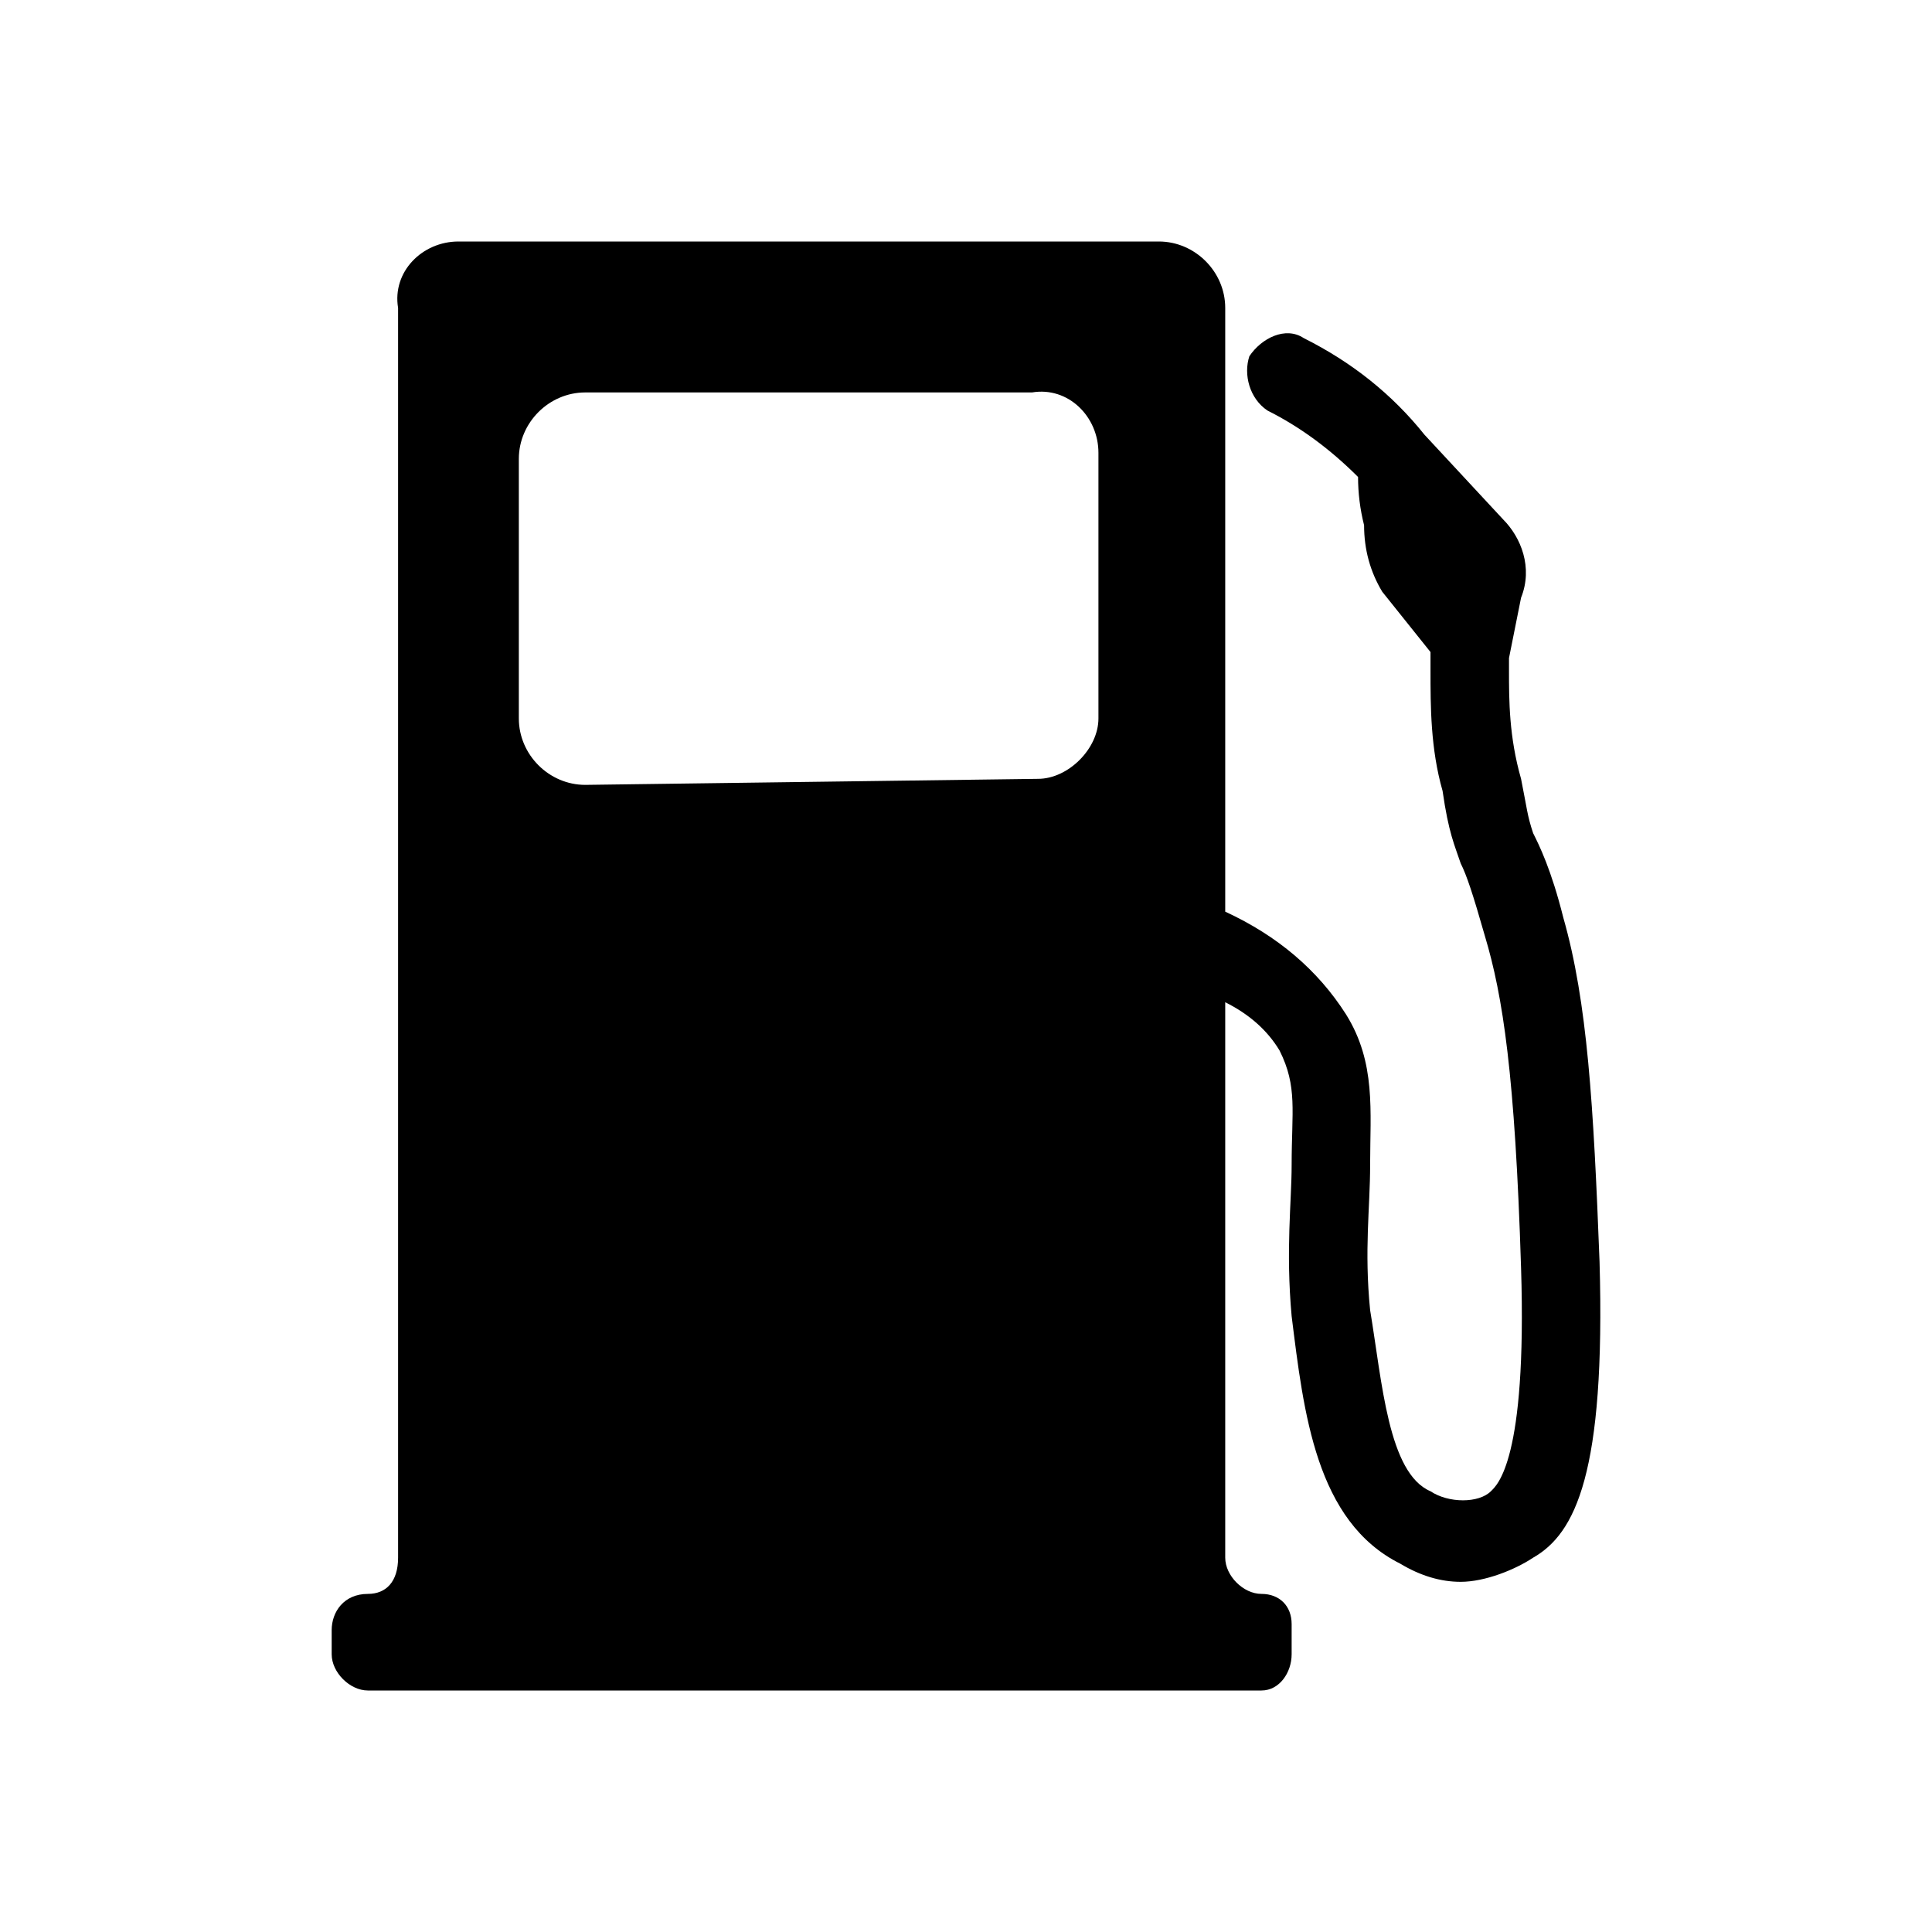 <svg version="1.1" xmlns="http://www.w3.org/2000/svg" xmlns:xlink="http://www.w3.org/1999/xlink" width="32" height="32" viewBox="0,0,256,256"><g fill="#000000" fill-rule="evenodd" stroke="none" stroke-width="1" stroke-linecap="butt" stroke-linejoin="miter" stroke-miterlimit="10" stroke-dasharray="" stroke-dashoffset="0" font-family="none" font-weight="none" font-size="none" text-anchor="none" style="mix-blend-mode: normal"><g transform="translate(3.949,0) scale(8,8)"><path d="M24.9,25.8c-0.3,0.2 -0.8,0.4 -1.2,0.4c-0.333,0 -0.667,-0.1 -1,-0.3c-1.4,-0.7 -1.6,-2.5 -1.8,-4.1c-0.1,-1.1 0,-1.9 0,-2.5c0,-0.9 0.1,-1.3 -0.2,-1.9c-0.2,-0.333 -0.5,-0.6 -0.9,-0.8v9.2c0,0.3 0.3,0.6 0.6,0.6c0.3,0 0.5,0.2 0.5,0.5v0.5c0,0.3 -0.2,0.6 -0.5,0.6h-14.8c-0.3,0 -0.6,-0.3 -0.6,-0.6v-0.4c0,-0.3 0.2,-0.6 0.6,-0.6c0.3,0 0.5,-0.2 0.5,-0.6v-20.7c-0.1,-0.6 0.4,-1.1 1,-1.1h11.6c0.6,0 1.1,0.5 1.1,1.1v10c0.867,0.4 1.533,0.967 2,1.7c0.5,0.8 0.4,1.6 0.4,2.5c0,0.7 -0.1,1.4 0,2.4c0.2,1.2 0.3,2.7 1,3c0.3,0.2 0.8,0.2 1,0c0.1,-0.1 0.6,-0.5 0.5,-3.7c-0.1,-3.2 -0.3,-4.5 -0.6,-5.5c-0.2,-0.7 -0.3,-1 -0.4,-1.2c-0.1,-0.3 -0.2,-0.5 -0.3,-1.2c-0.2,-0.7 -0.2,-1.4 -0.2,-2c0,-0.067 0,-0.167 0,-0.3l-0.8,-1c-0.2,-0.333 -0.3,-0.7 -0.3,-1.1c-0.067,-0.267 -0.1,-0.533 -0.1,-0.8c-0.467,-0.467 -0.967,-0.833 -1.5,-1.1c-0.3,-0.2 -0.4,-0.6 -0.3,-0.9c0.2,-0.3 0.6,-0.5 0.9,-0.3c0.8,0.4 1.467,0.933 2,1.6l1.3,1.4c0.3,0.3 0.5,0.8 0.3,1.3l-0.2,1c0,0.067 0,0.133 0,0.2c0,0.5 0,1.1 0.2,1.8c0.1,0.5 0.1,0.6 0.2,0.9c0.1,0.2 0.3,0.6 0.5,1.4c0.4,1.4 0.5,3.1 0.6,5.7c0.1,3.5 -0.4,4.5 -1.1,4.9zM17.7,11.9v-4.4c0,-0.6 -0.5,-1.1 -1.1,-1h-7.4c-0.6,0 -1.1,0.5 -1.1,1.1v4.3c0,0.6 0.5,1.1 1.1,1.1l7.5,-0.1c0.5,0 1,-0.5 1,-1z" id="Layer"></path></g></g></svg>